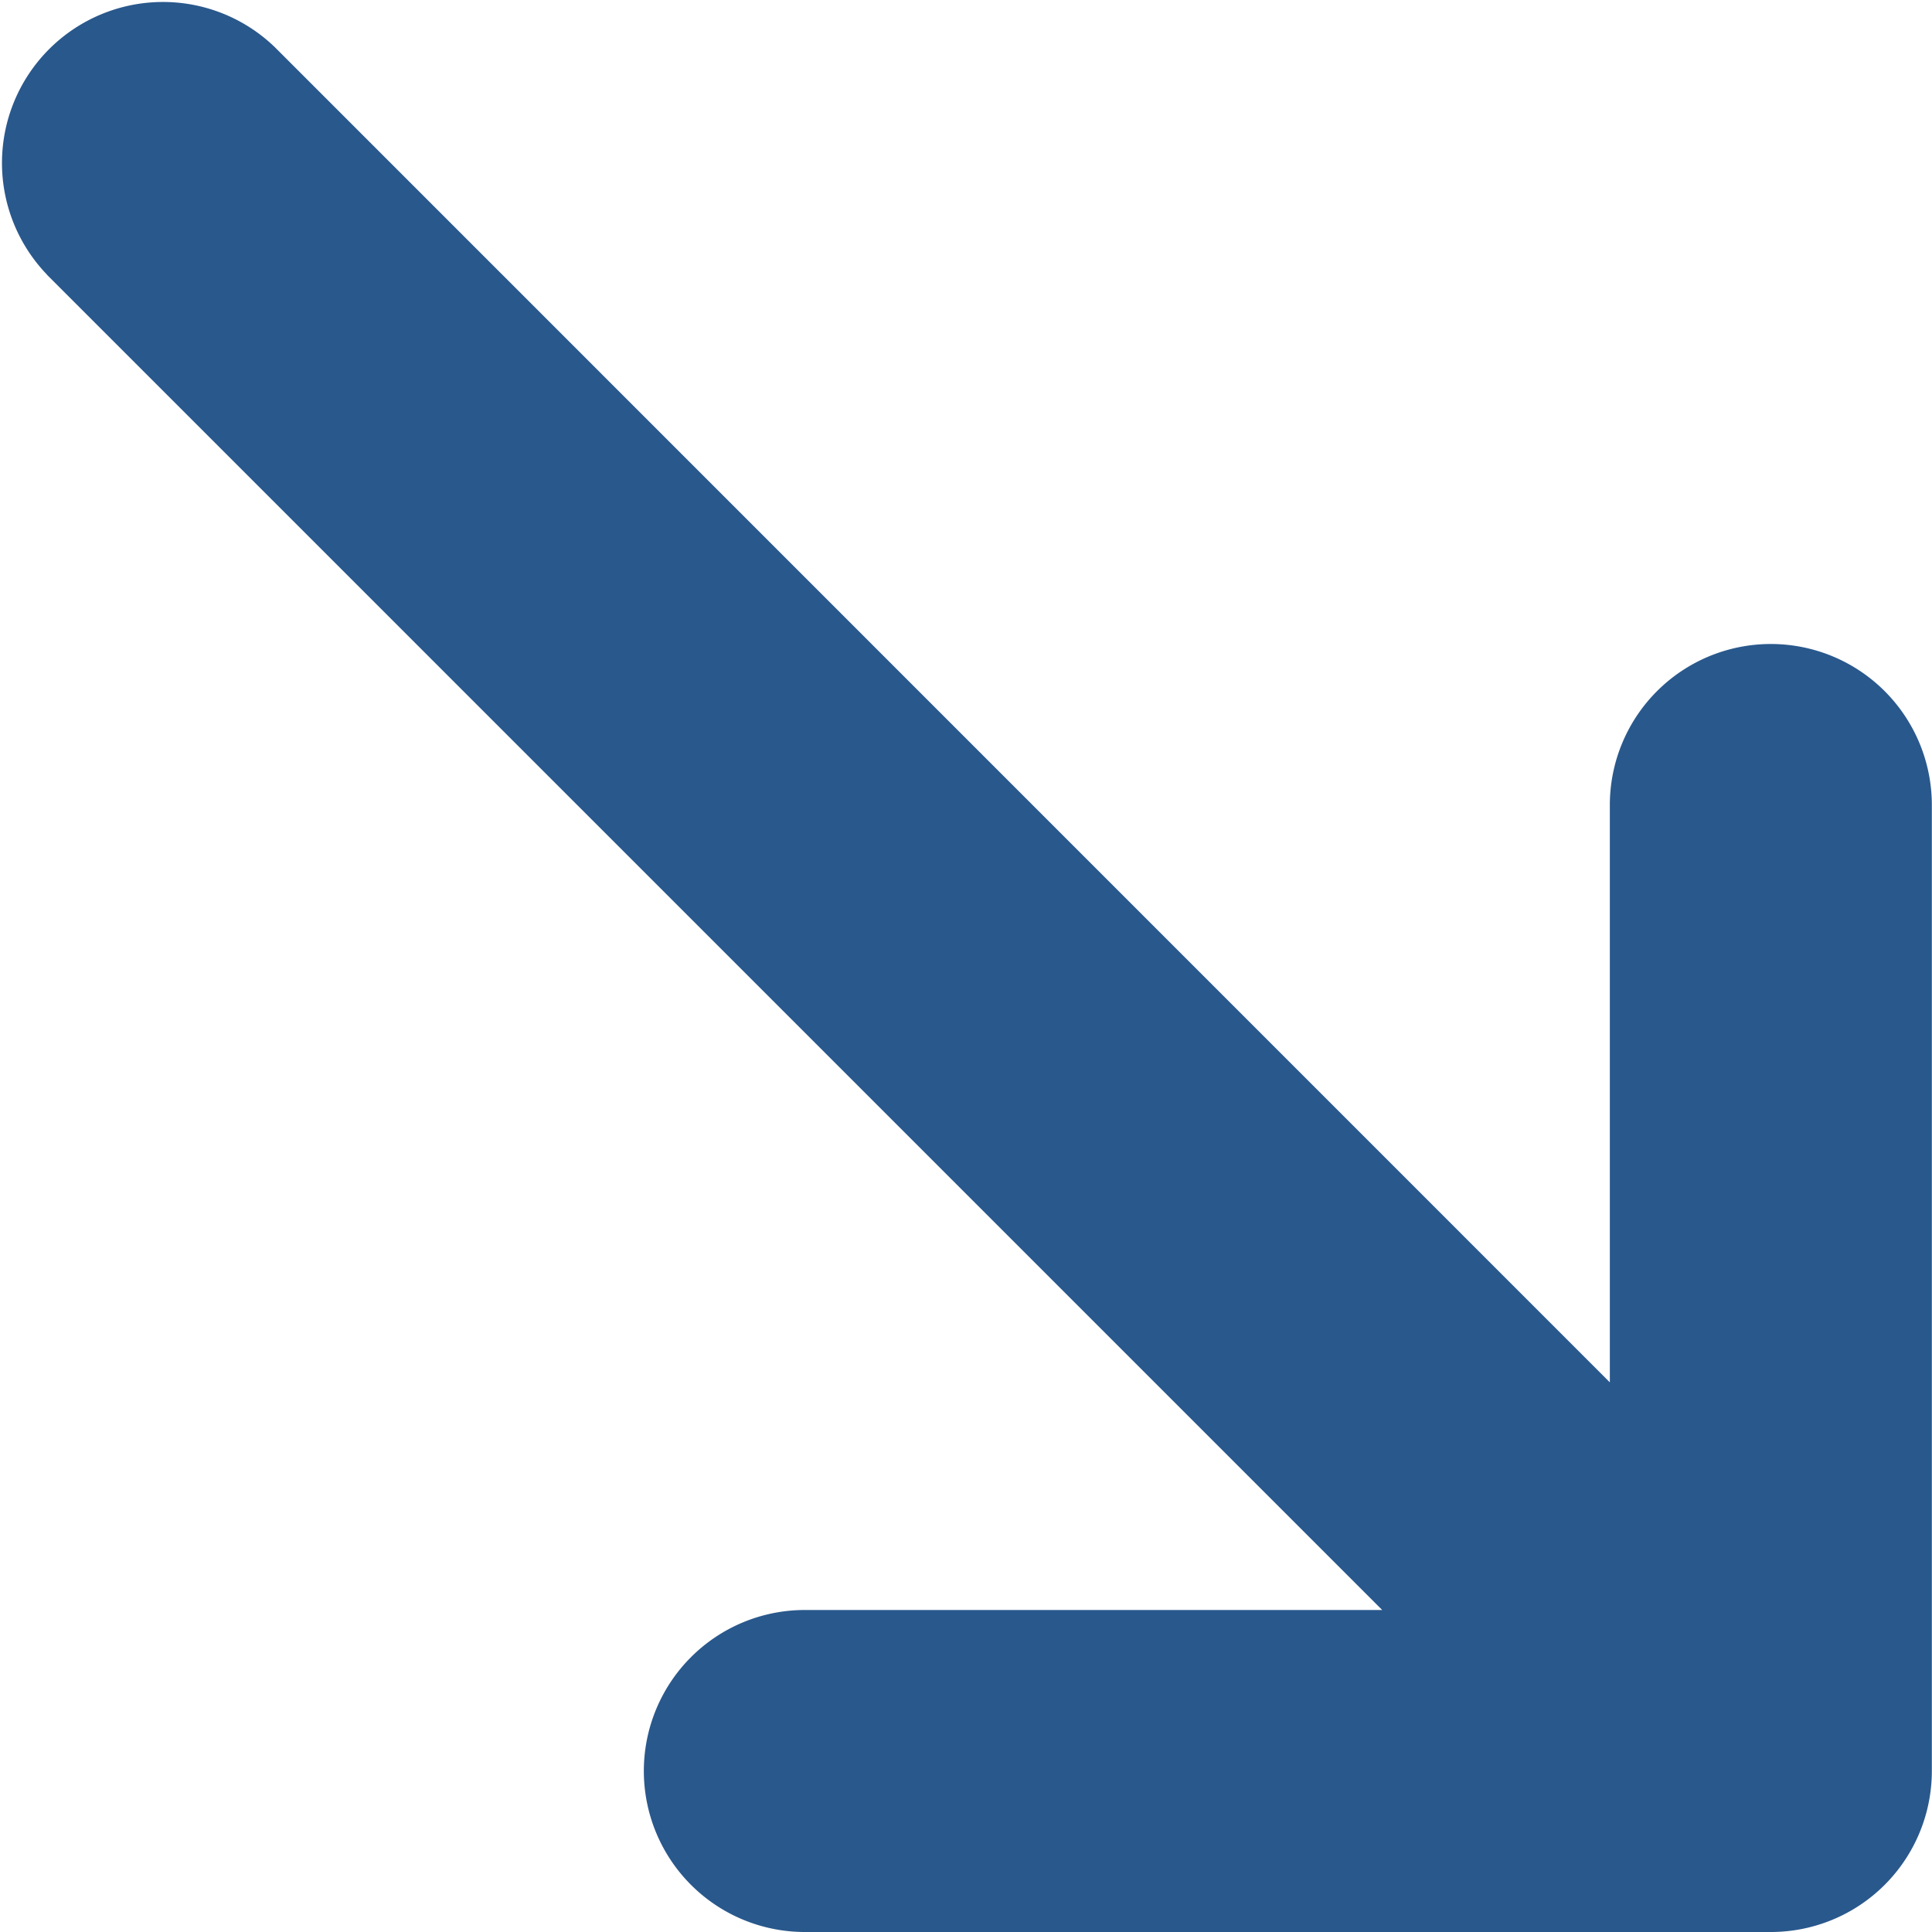<svg xmlns="http://www.w3.org/2000/svg" width="12" height="12" viewBox="0 0 12 12">
  <path id="_318-arrow-down-right2" data-name="318-arrow-down-right2" d="M2.293,3.707,10.586,12H7a1,1,0,0,0,0,2h6a1,1,0,0,0,1-1h0V7a1,1,0,0,0-2,0v3.586L3.708,2.293A1,1,0,0,0,2.294,3.707Z" transform="translate(-2.001 -2)" fill="#29588c"/>
</svg>
